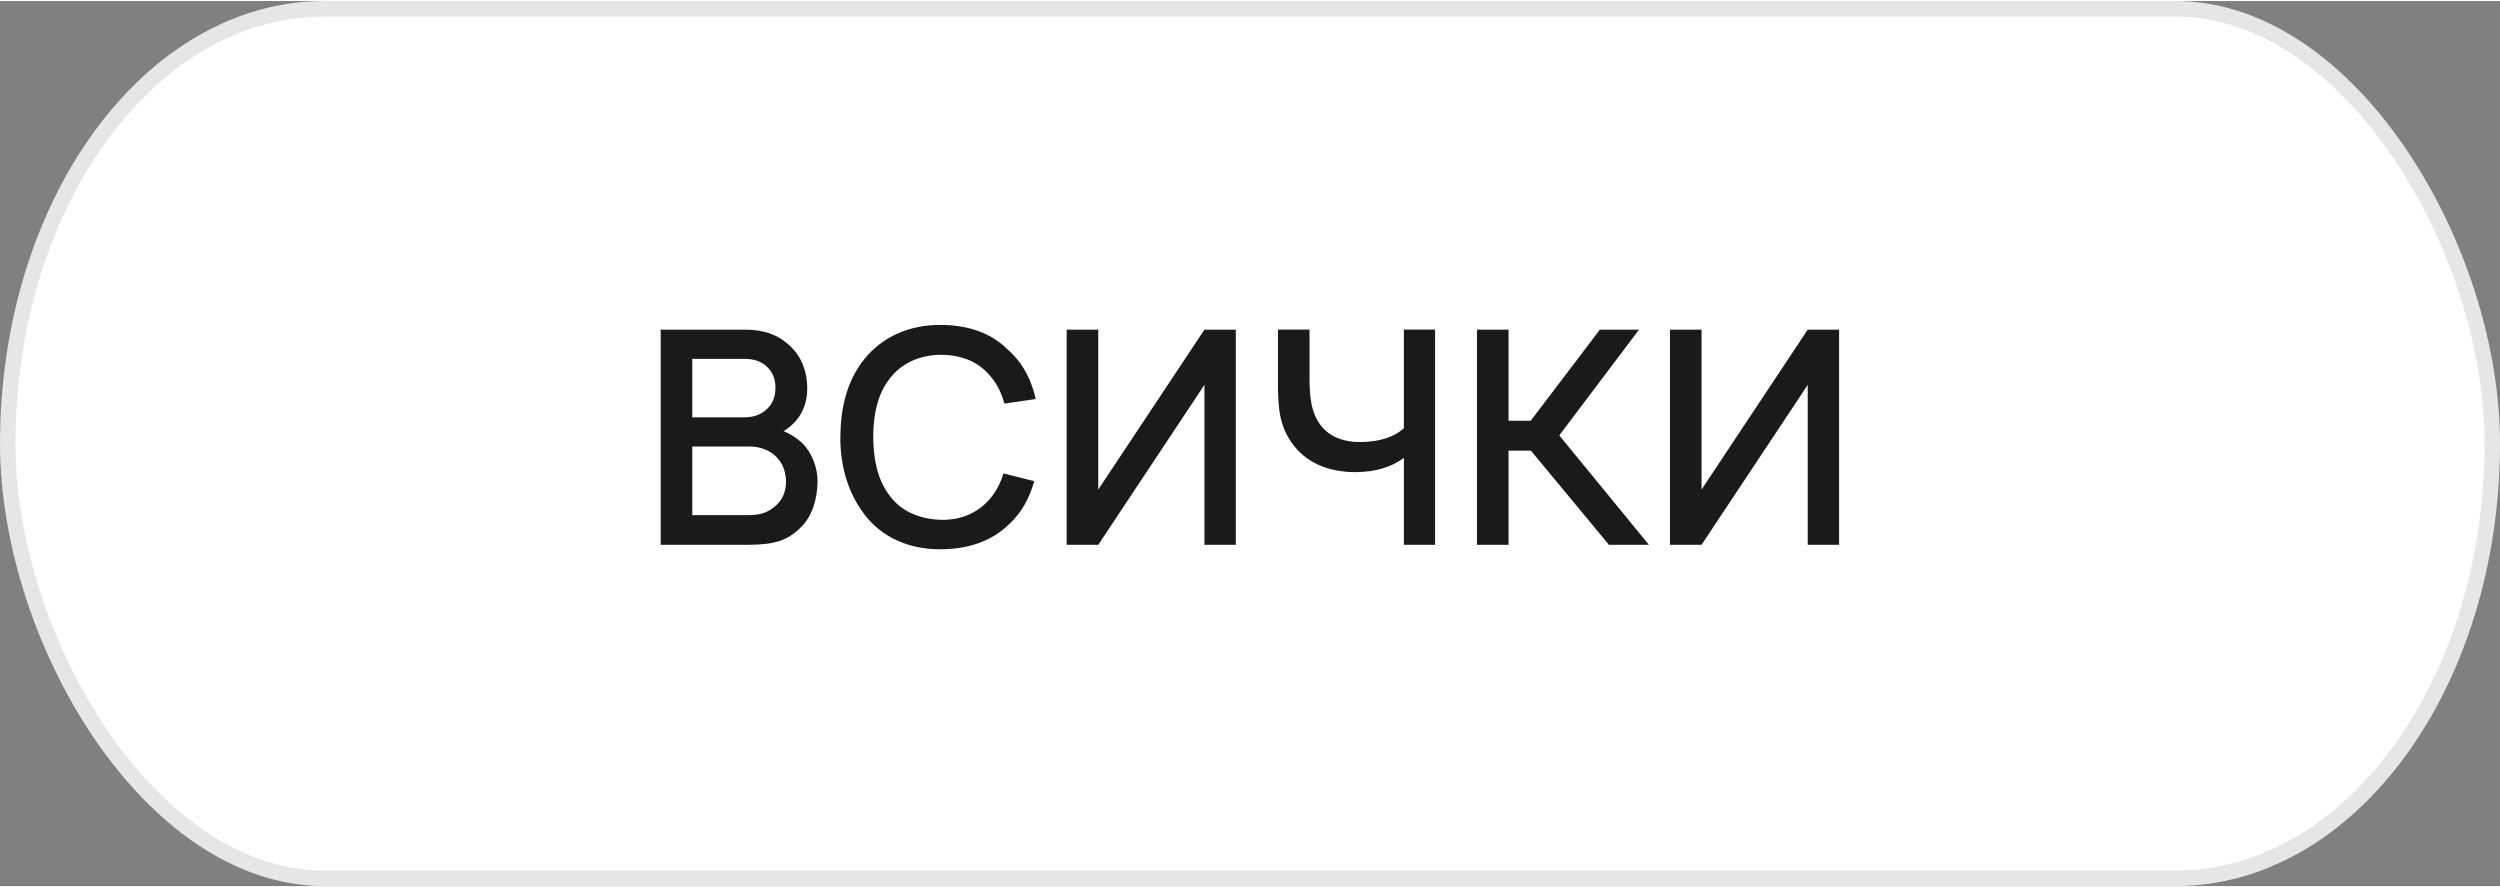 <?xml version="1.0" encoding="UTF-8"?>
<!DOCTYPE svg PUBLIC "-//W3C//DTD SVG 1.1//EN" "http://www.w3.org/Graphics/SVG/1.1/DTD/svg11.dtd">
<!-- Creator: CorelDRAW 2021 (64-Bit) -->
<svg xmlns="http://www.w3.org/2000/svg" xml:space="preserve" width="155px" height="55px" version="1.1" shape-rendering="geometricPrecision" text-rendering="geometricPrecision" image-rendering="optimizeQuality" fill-rule="evenodd" clip-rule="evenodd"
viewBox="0 0 116320 41180"
 xmlns:xlink="http://www.w3.org/1999/xlink"
 xmlns:xodm="http://www.corel.com/coreldraw/odm/2003">
 <rect x="0" y="0" width="116320" height="41180" fill="#808080" stroke="none"/>
 <g id="Layer_x0020_1">
  <rect fill="white" stroke="#E6E6E6" stroke-width="720" stroke-linecap="round" stroke-linejoin="round" stroke-miterlimit="2.613" x="360" y="360" width="115600" height="40460" rx="14740" ry="20230"/>
  <path fill="#1A1A1A" fill-rule="nonzero" d="M37330 20570c-260,-240 -550,-420 -870,-560 170,-100 320,-220 460,-360 390,-370 650,-970 640,-1630 0,-750 -250,-1460 -800,-1970 -570,-540 -1240,-760 -2100,-760l-3920 0 0 10010 4080 0c1220,0 1820,-200 2440,-810 540,-530 760,-1310 780,-2110 10,-670 -270,-1370 -710,-1810zm-2670 -3920c420,0 780,120 1060,400 250,250 360,580 360,920 0,320 -70,640 -280,890 -270,330 -670,510 -1140,510l-2450 0 0 -2720 2450 0zm1480 6790c-380,360 -760,480 -1310,480l-2620 0 0 -3190 2710 0c410,0 950,160 1270,560 270,290 380,700 380,1090 0,410 -140,780 -430,1060z"/>
  <path id="_1" fill="#1A1A1A" fill-rule="nonzero" d="M46690 21980c-110,370 -280,720 -510,1030 -560,750 -1390,1140 -2350,1130 -980,-20 -1880,-360 -2440,-1130 -590,-780 -750,-1740 -760,-2720 0,-970 180,-1980 760,-2710 560,-760 1490,-1130 2440,-1120 970,20 1780,350 2350,1120 260,330 440,730 550,1150l1460 -210c-190,-860 -570,-1660 -1320,-2320 -800,-790 -1890,-1130 -3130,-1130 -1410,0 -2670,530 -3530,1600 -820,1020 -1100,2290 -1110,3620 -10,1270 320,2560 1130,3610 820,1070 2070,1610 3510,1610 1210,0 2310,-320 3150,-1110 680,-610 1020,-1310 1230,-2060l-1430 -360z"/>
  <polygon id="_2" fill="#1A1A1A" fill-rule="nonzero" points="56040,15290 51100,22730 51100,15290 49630,15290 49630,25300 51100,25300 56040,17860 56040,25300 57500,25300 57500,15290 "/>
  <path id="_3" fill="#1A1A1A" fill-rule="nonzero" d="M65320 15290l0 4590c-420,380 -1090,640 -2060,640 -660,0 -1340,-190 -1790,-750 -490,-640 -540,-1380 -540,-2320l0 -2160 -1470 0 0 2450c0,1190 60,2100 760,2970 680,860 1740,1210 2830,1210 990,0 1700,-250 2270,-660l0 4040 1450 0 0 -10010 -1450 0z"/>
  <polygon id="_4" fill="#1A1A1A" fill-rule="nonzero" points="76720,25300 72550,20210 76260,15290 74440,15290 71220,19530 70190,19530 70190,15290 68720,15290 68720,25300 70190,25300 70190,20920 71230,20920 74860,25300 "/>
  <polygon id="_5" fill="#1A1A1A" fill-rule="nonzero" points="84110,15290 79170,22730 79170,15290 77700,15290 77700,25300 79170,25300 84110,17860 84110,25300 85570,25300 85570,15290 "/>
 </g>
</svg>
